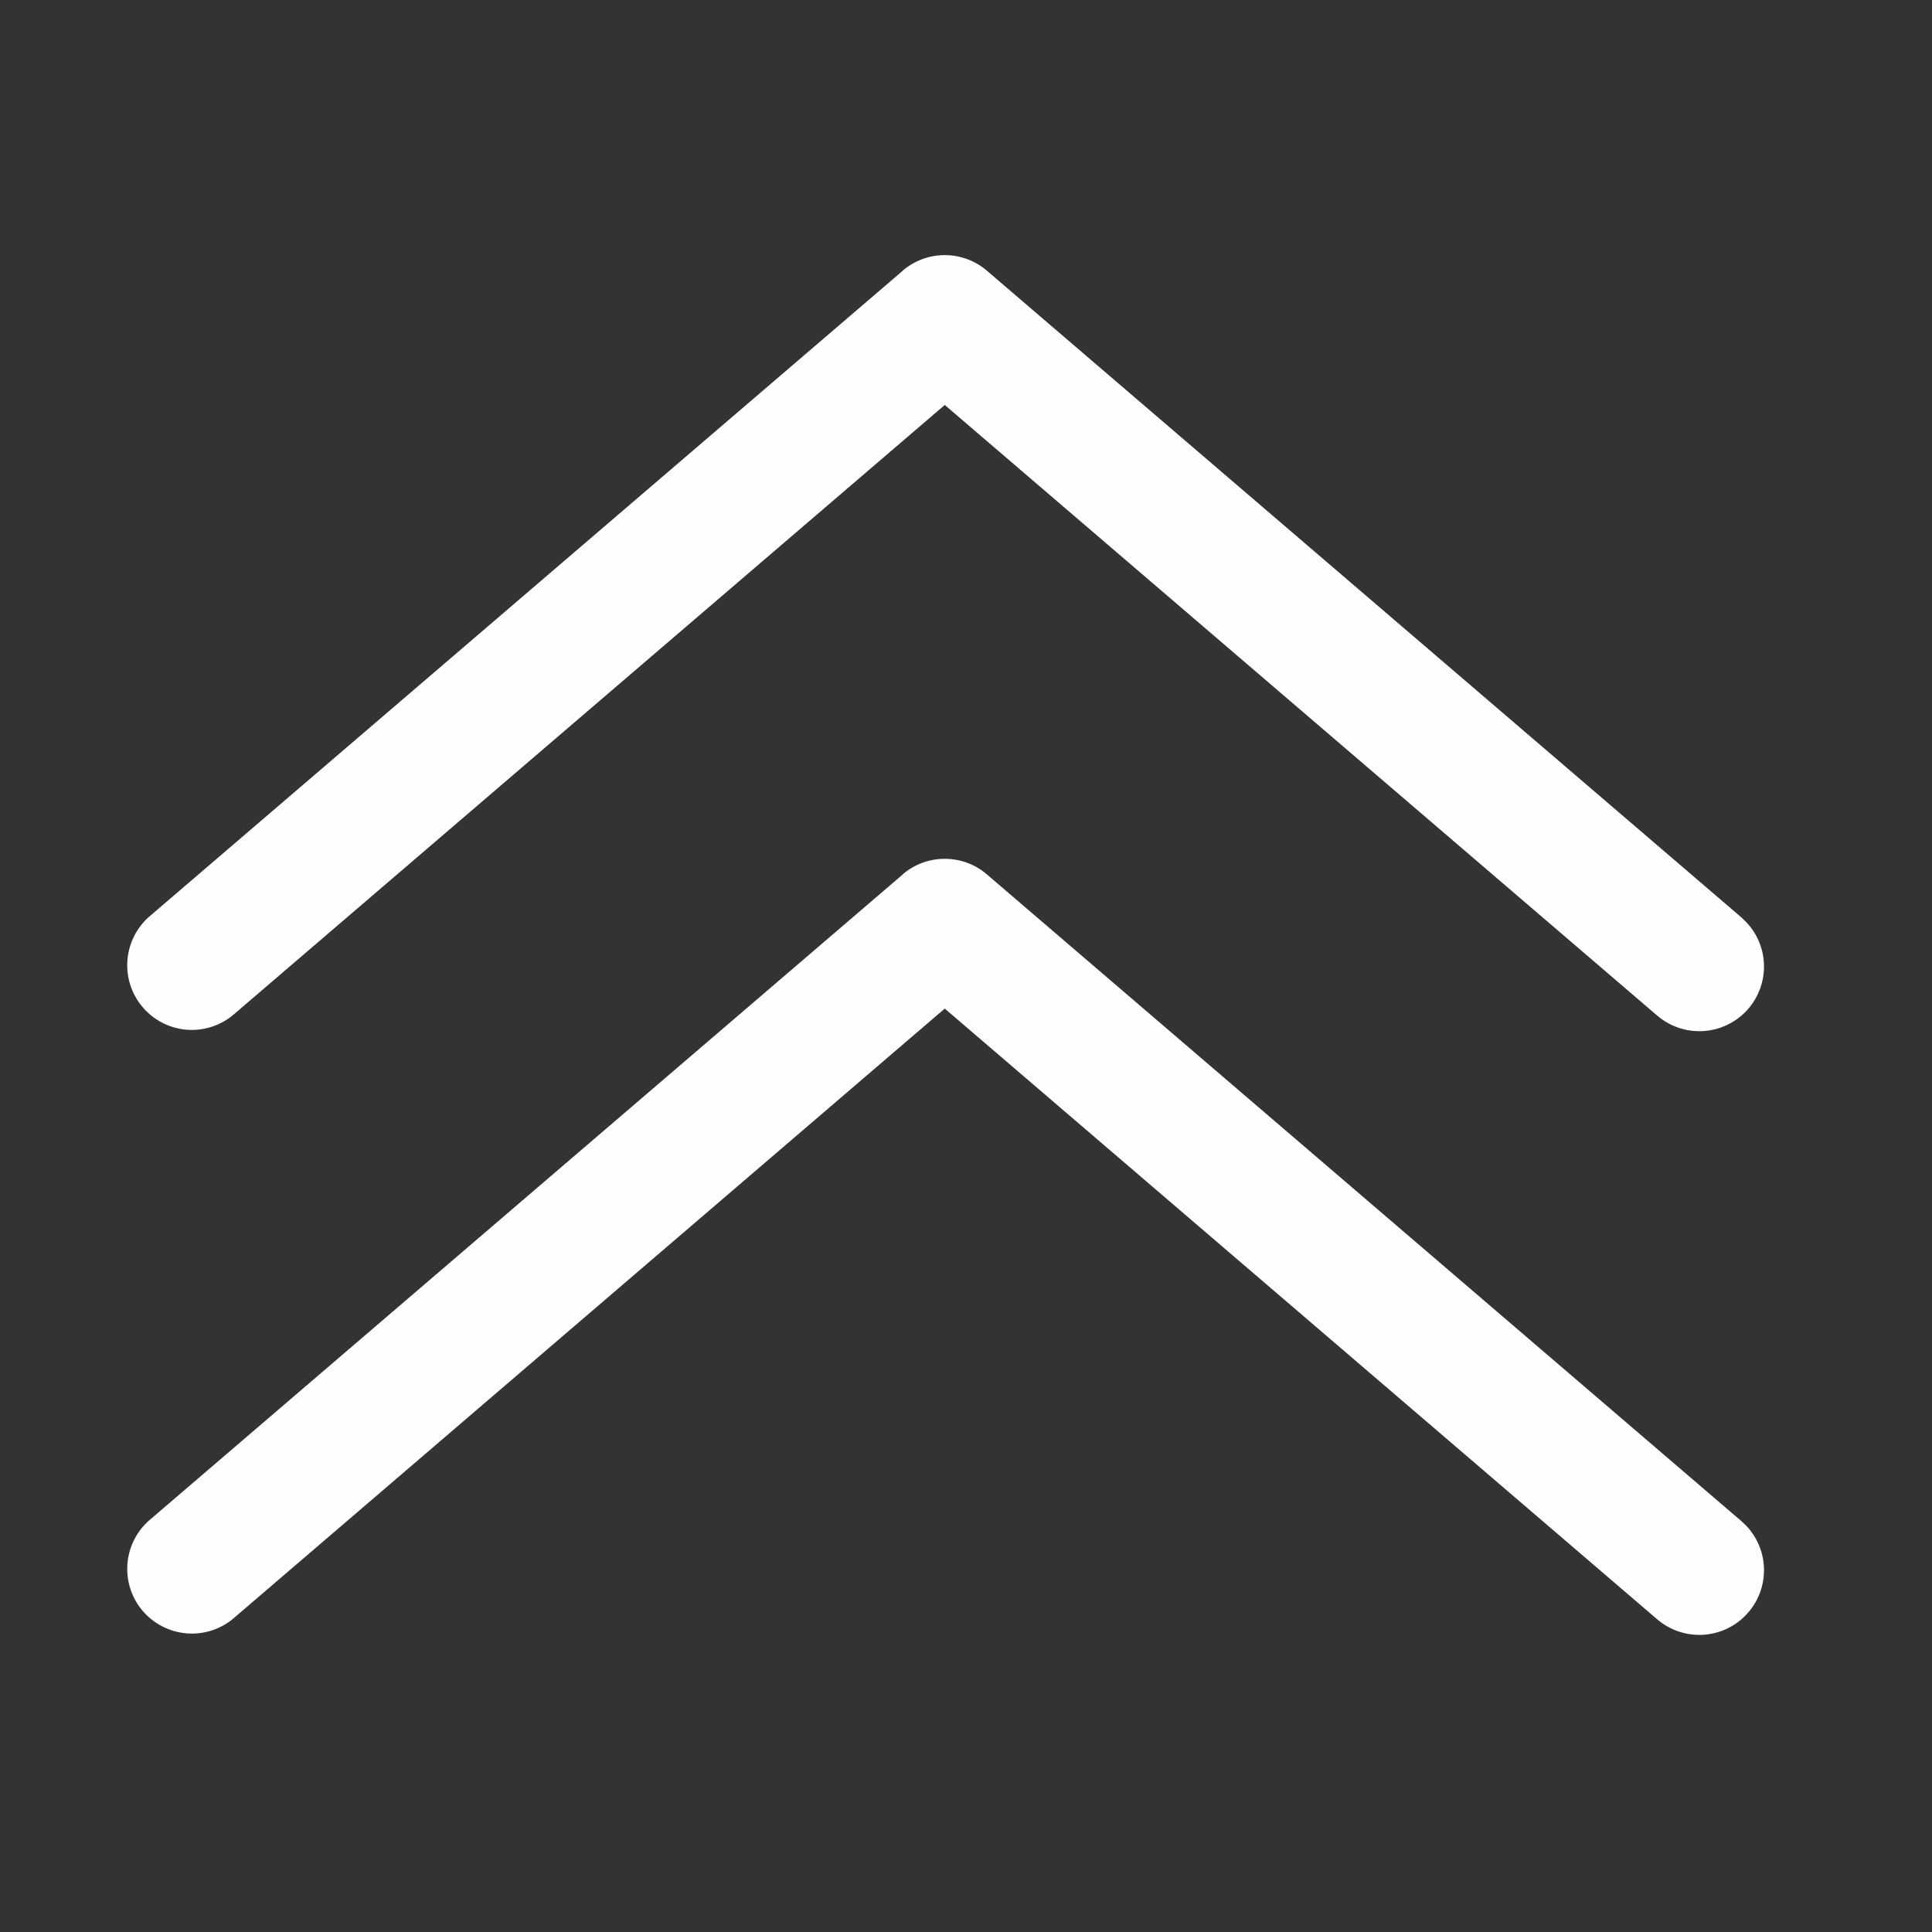 <svg preserveAspectRatio="none" width="100%" height="100%" overflow="visible" style="display: block;" viewBox="0 0 23 23" fill="none" xmlns="http://www.w3.org/2000/svg">
<rect x="0" y="0" width="23" height="23" fill="#333333" stroke="none"/>
<g id="icon-to-top">
<path id="Vector" d="M10.746 3.222C10.886 3.103 11.063 3.037 11.247 3.037C11.431 3.037 11.609 3.103 11.748 3.222L20.73 10.921L20.787 10.976C20.924 11.119 21 11.309 21 11.506C21 11.704 20.924 11.894 20.788 12.037C20.652 12.18 20.466 12.265 20.269 12.275C20.072 12.285 19.878 12.219 19.728 12.09L11.247 4.821L2.766 12.091C2.61 12.216 2.412 12.276 2.213 12.258C2.014 12.239 1.83 12.144 1.7 11.992C1.57 11.841 1.504 11.644 1.516 11.445C1.528 11.245 1.617 11.058 1.764 10.923L10.746 3.224V3.222Z" fill="#FEFEFE"/>
<path id="Vector_2" d="M10.746 10.409C10.886 10.289 11.063 10.224 11.247 10.224C11.431 10.224 11.609 10.289 11.748 10.409L20.73 18.108L20.787 18.162C20.924 18.305 21 18.495 21 18.693C21 18.89 20.924 19.08 20.788 19.223C20.652 19.367 20.466 19.452 20.269 19.462C20.072 19.472 19.878 19.406 19.728 19.277L11.247 12.007L2.766 19.278C2.61 19.403 2.412 19.463 2.213 19.444C2.014 19.425 1.83 19.33 1.7 19.179C1.57 19.027 1.504 18.831 1.516 18.631C1.528 18.432 1.617 18.245 1.764 18.11L10.746 10.411V10.409Z" fill="#FEFEFE"/>
</g>
</svg>
